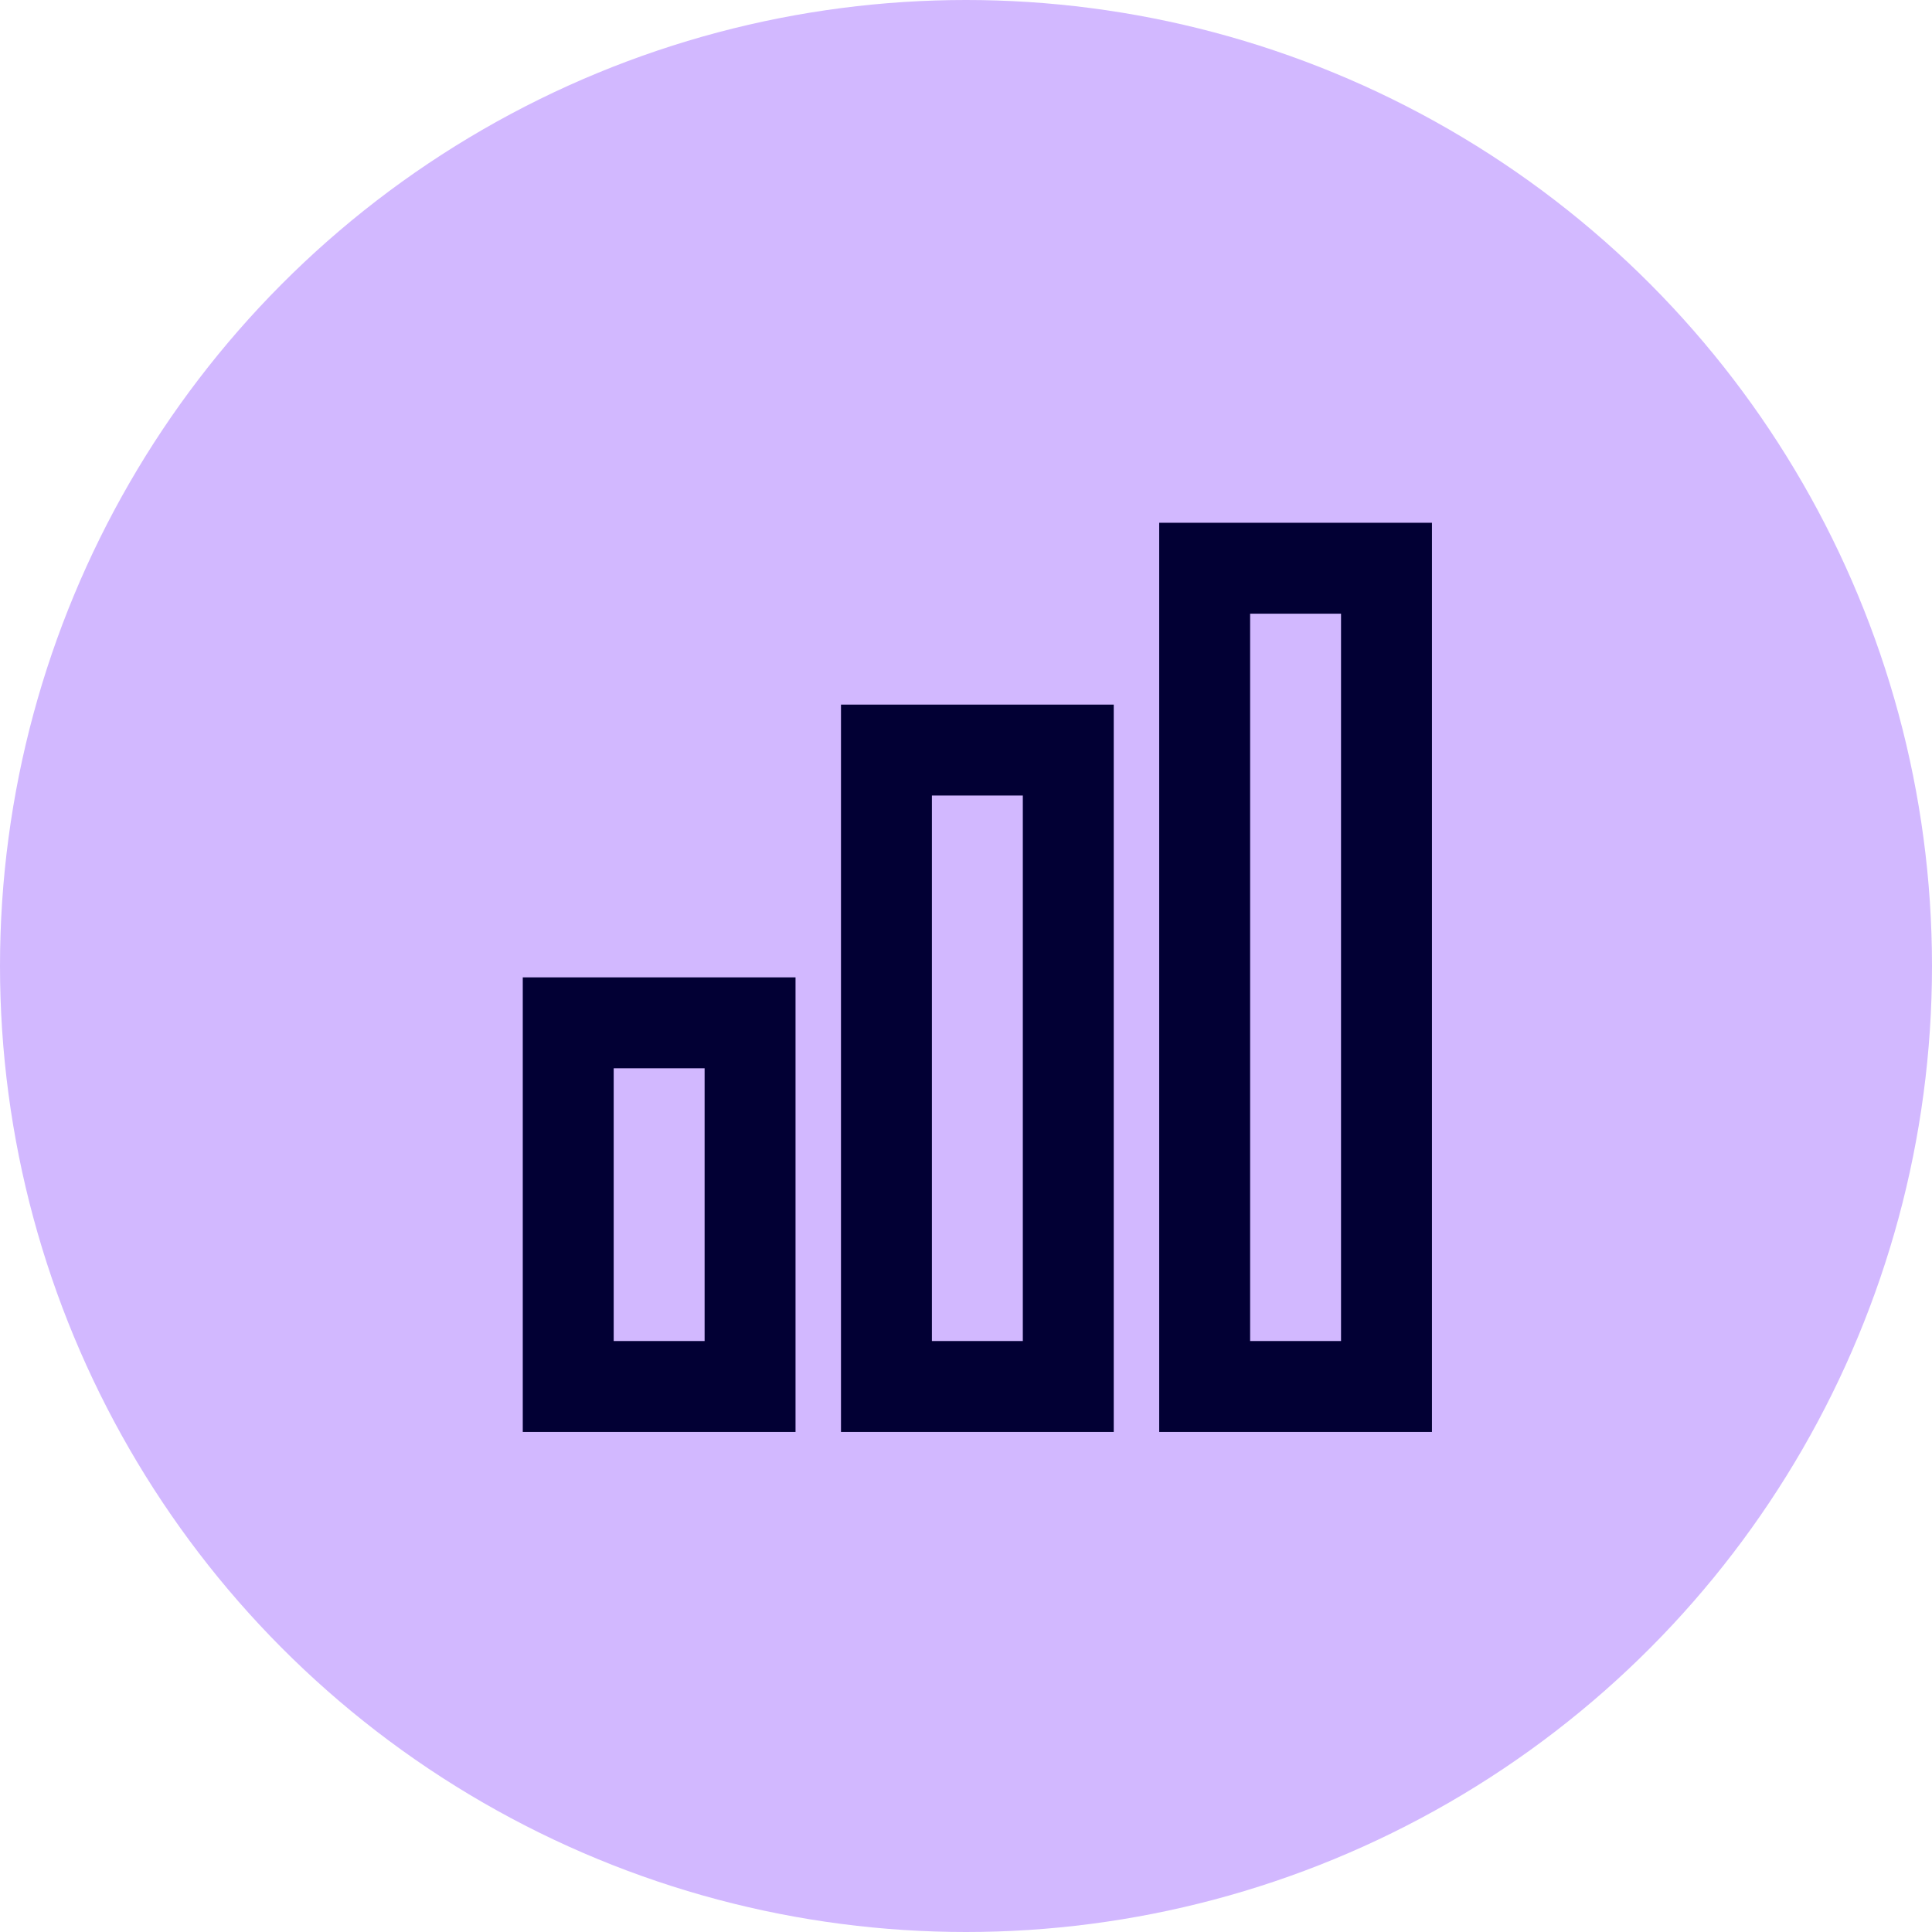 <svg width="85" height="85" viewBox="0 0 85 85" fill="none" xmlns="http://www.w3.org/2000/svg">
<circle cx="42.5" cy="42.5" r="42.5" fill="#D2B8FF"/>
<path fill-rule="evenodd" clip-rule="evenodd" d="M55 59H59V27H55V59ZM51 63H63V23H51V63ZM41 59H45V35H41V59ZM37 63H49V31H37V63ZM27 59H31V47H27V59ZM23 63H35V43H23V63Z" fill="#020034"/>
</svg>
